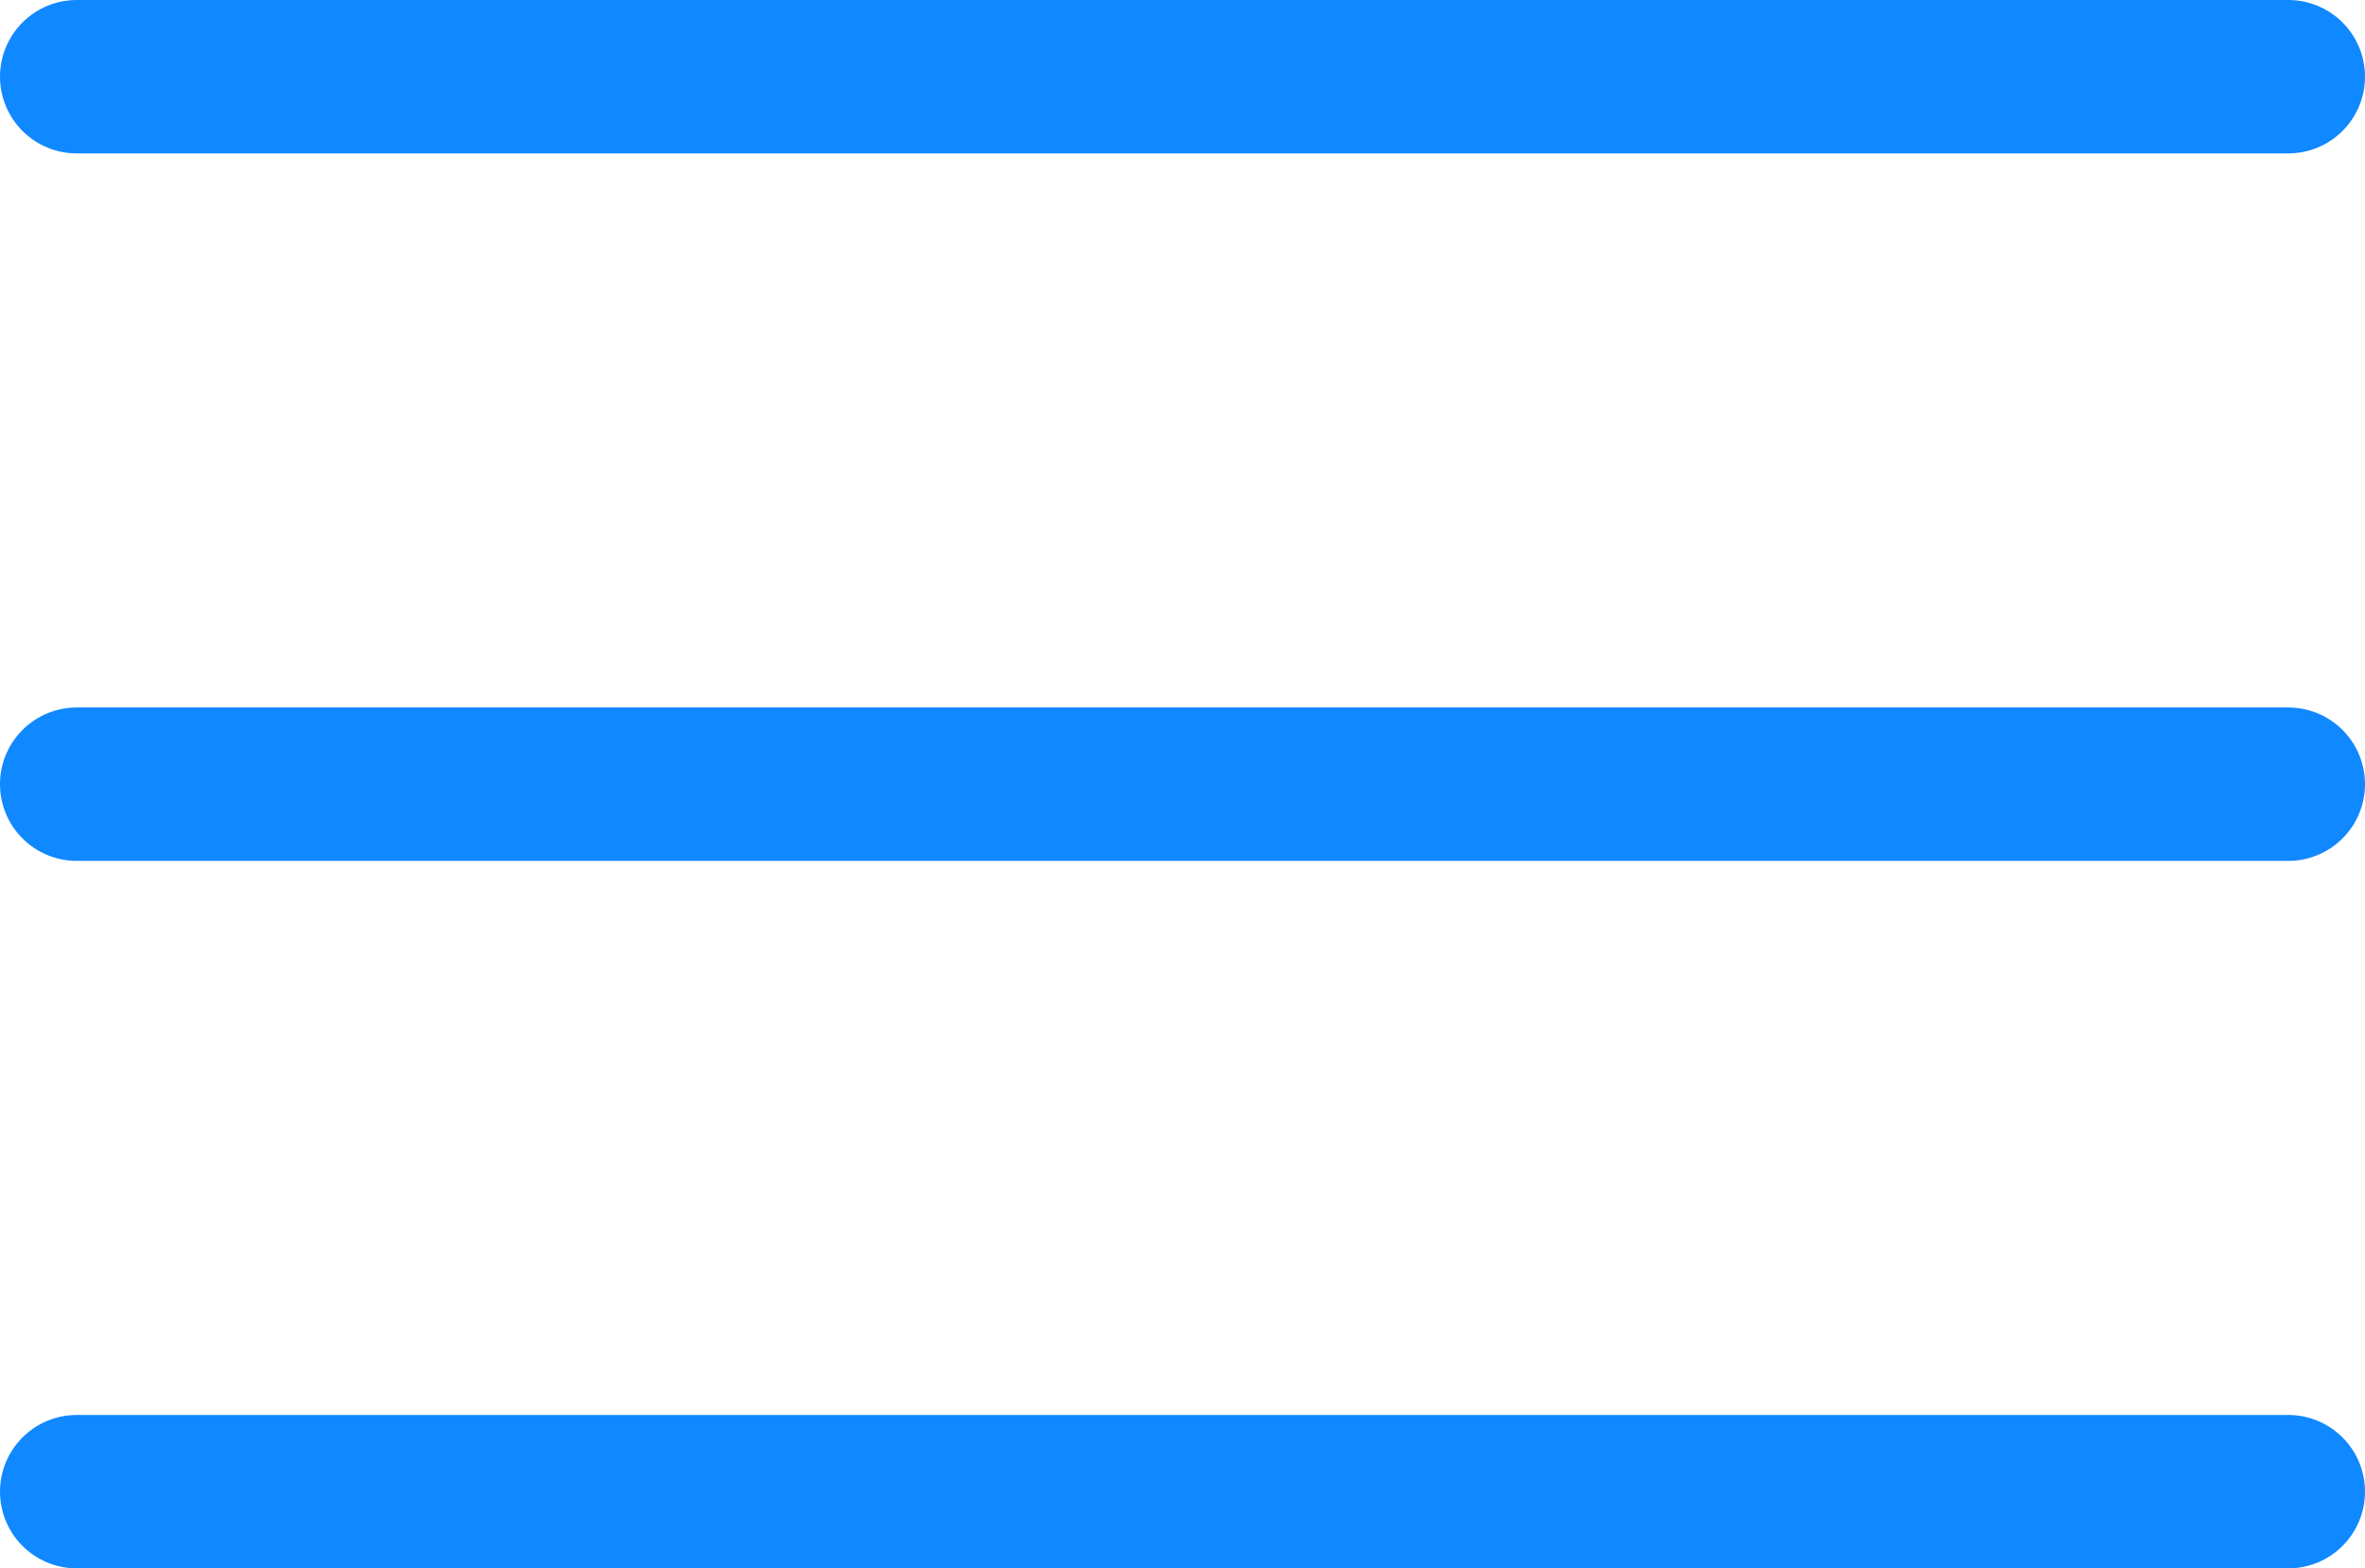 <?xml version="1.0" encoding="UTF-8"?> <svg xmlns="http://www.w3.org/2000/svg" width="30.825" height="20.448" viewBox="0 0 30.825 20.448"> <g id="Group_285" data-name="Group 285" transform="translate(-239.5 -28.5)"> <line id="Line_8" data-name="Line 8" x2="28.825" transform="translate(240.5 29.5)" fill="none" stroke="#1088ff" stroke-linecap="round" stroke-width="2"></line> <line id="Line_9" data-name="Line 9" x2="28.825" transform="translate(240.5 38.724)" fill="none" stroke="#1088ff" stroke-linecap="round" stroke-width="2"></line> <line id="Line_10" data-name="Line 10" x2="28.825" transform="translate(240.5 47.948)" fill="none" stroke="#1088ff" stroke-linecap="round" stroke-width="2"></line> </g> </svg> 